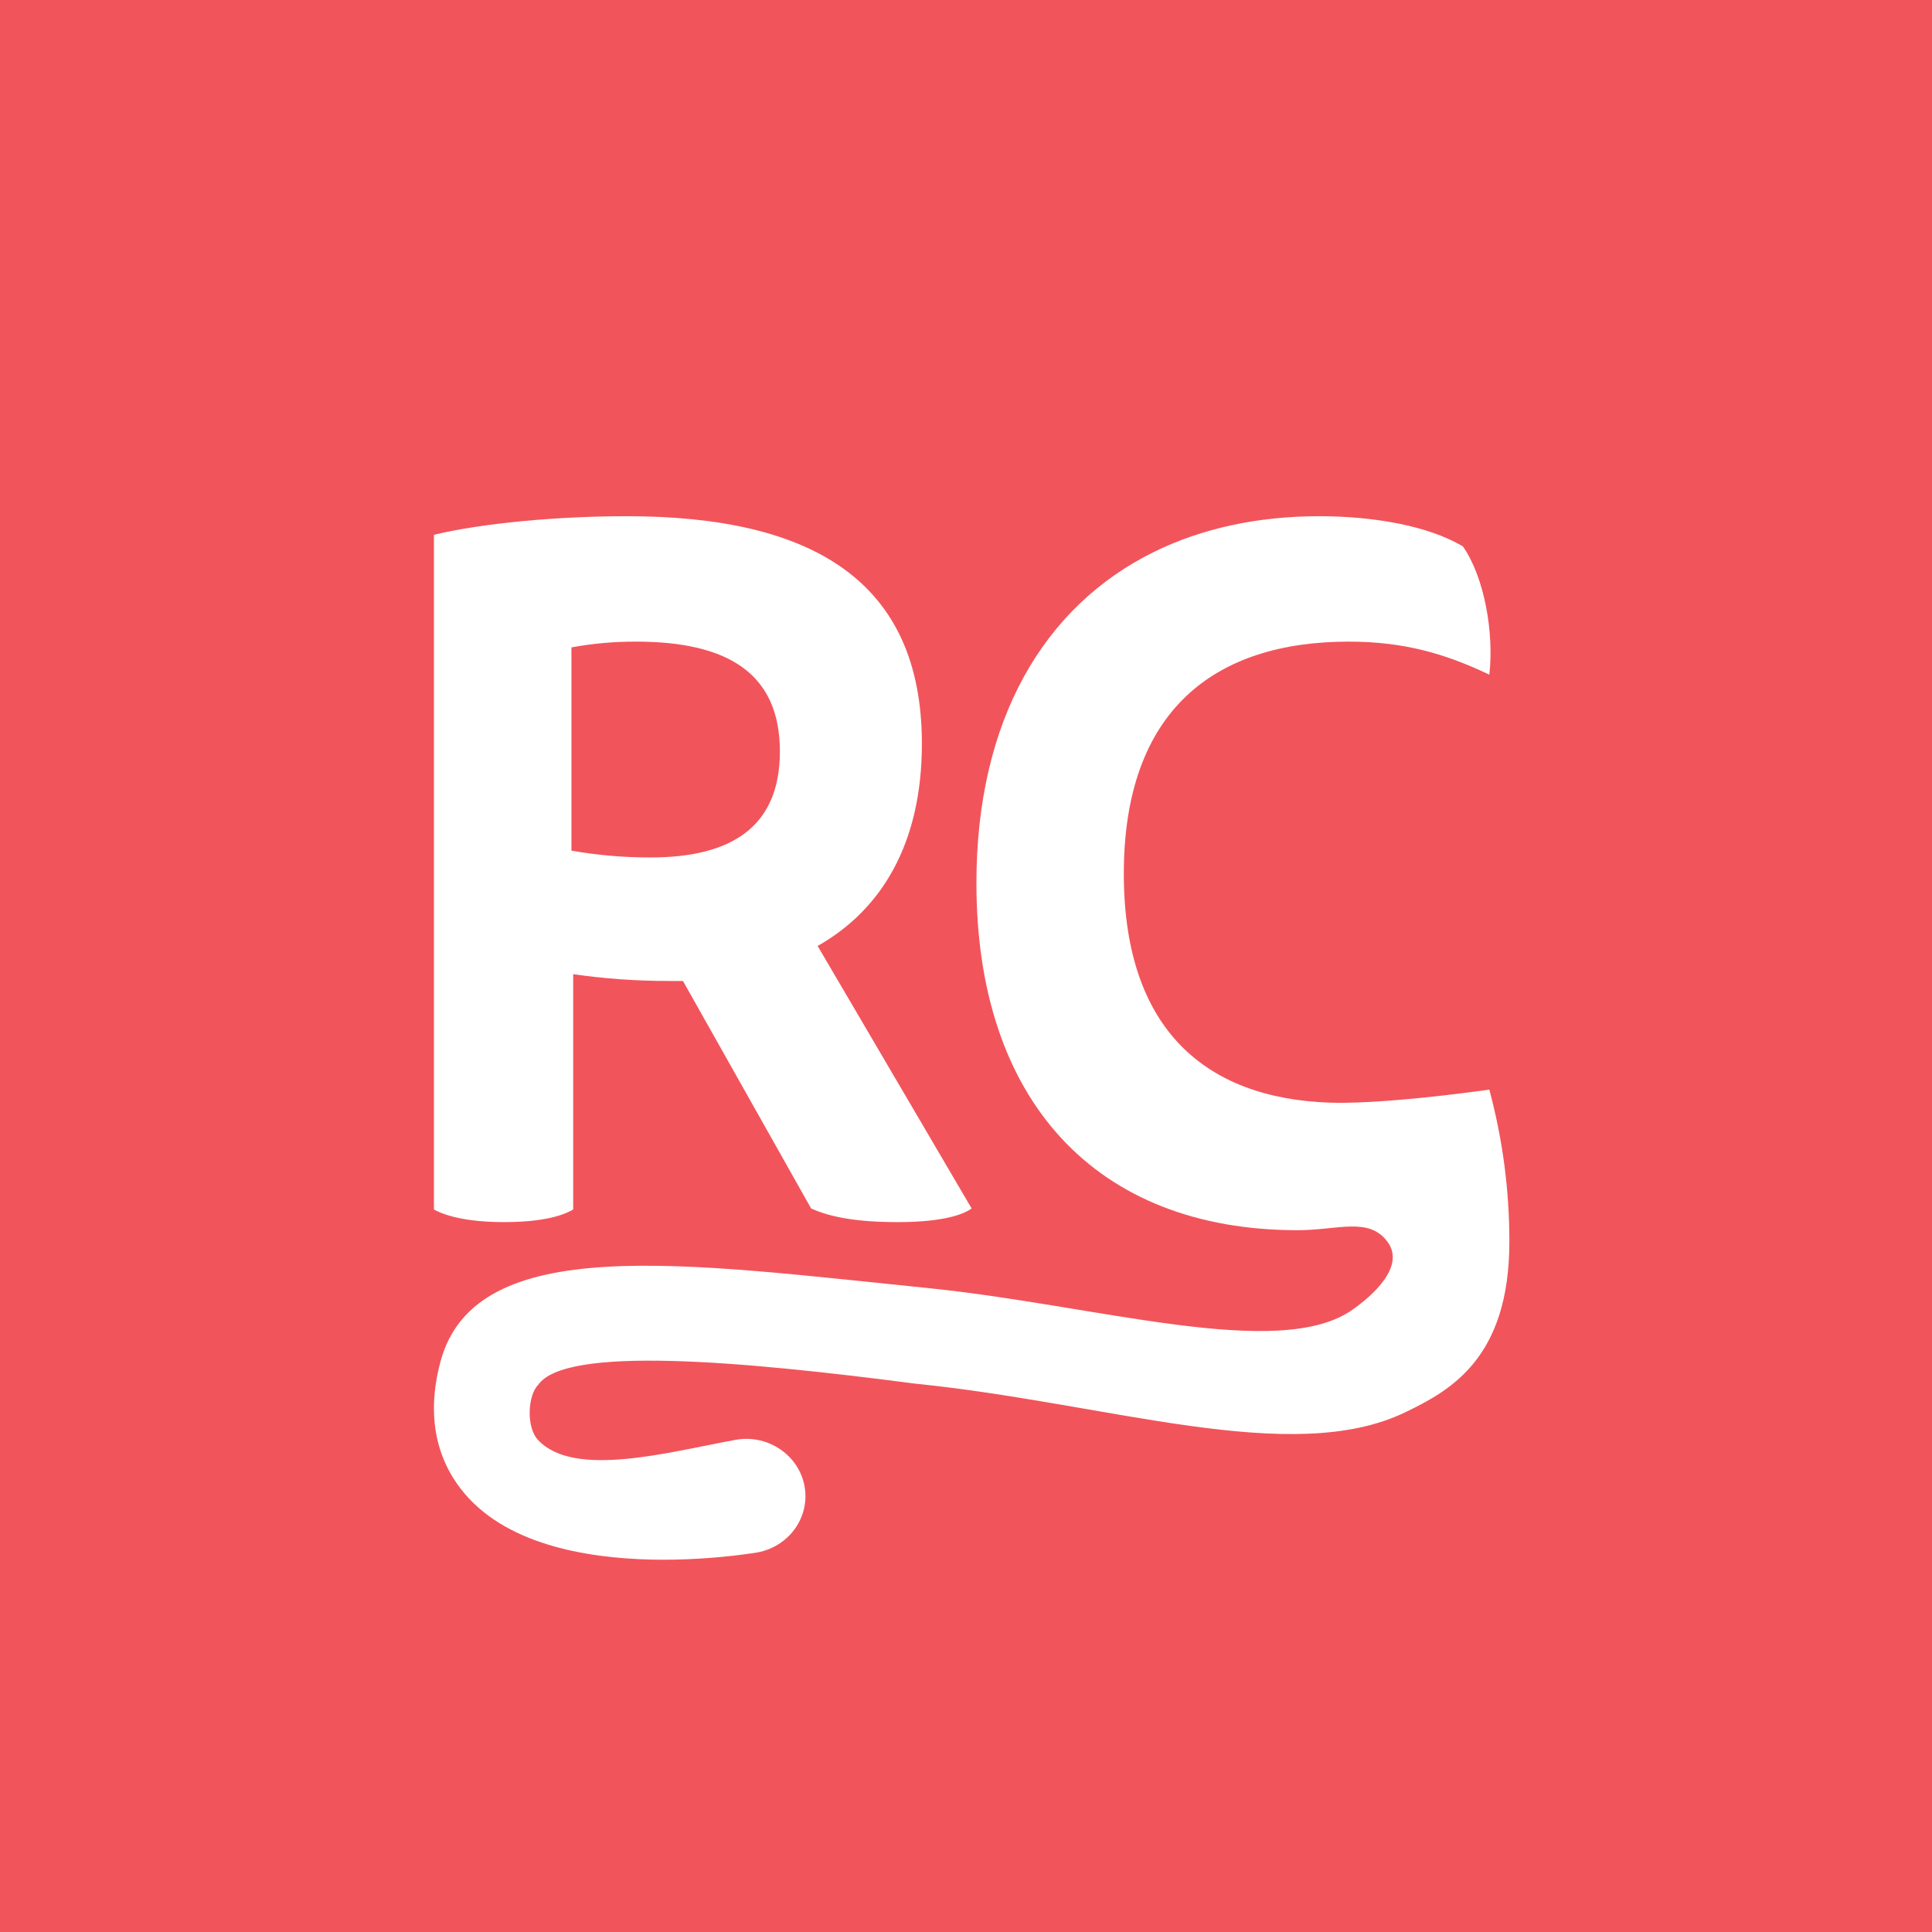 <svg width="48" height="48" viewBox="0 0 48 48" fill="none" xmlns="http://www.w3.org/2000/svg">
<rect width="48" height="48" fill="#F2545B"/>
<path d="M10.781 13.287C11.995 12.994 13.874 12.825 15.572 12.825C20.157 12.825 22.904 14.419 22.904 18.478C22.904 20.966 21.895 22.608 20.314 23.502L24.14 30.024C23.843 30.239 23.201 30.363 22.306 30.363C21.298 30.363 20.634 30.242 20.152 30.024L16.968 24.372H16.601C15.811 24.372 15.022 24.316 14.241 24.203V30.049C13.919 30.242 13.347 30.363 12.522 30.363C11.721 30.363 11.124 30.241 10.781 30.049V13.287ZM14.197 21.134C14.848 21.248 15.508 21.305 16.168 21.303C18.161 21.303 19.376 20.551 19.376 18.671C19.376 16.737 18.093 15.941 15.802 15.941C15.264 15.939 14.727 15.987 14.197 16.084V21.134Z" fill="white"/>
<path d="M37.5 30.848C37.5 33.751 36.027 34.549 34.919 35.085C32.088 36.456 27.553 34.861 22.734 34.376C18.37 33.806 14.042 33.431 13.37 34.408C13.117 34.656 13.063 35.453 13.37 35.779C14.274 36.738 16.634 36.069 18.305 35.767C18.558 35.726 18.817 35.751 19.058 35.839C19.299 35.928 19.513 36.077 19.68 36.272C20.012 36.666 20.102 37.201 19.916 37.676C19.73 38.152 19.296 38.495 18.777 38.577C18.021 38.691 17.258 38.749 16.494 38.751C14.866 38.751 12.819 38.47 11.658 37.236C11.079 36.622 10.487 35.532 10.944 33.827C11.812 30.595 17.015 31.393 23.041 32C27.236 32.422 31.788 33.827 33.607 32.536C34.071 32.208 34.935 31.47 34.469 30.848C34.003 30.226 33.24 30.564 32.237 30.564C27.216 30.564 24.259 27.332 24.259 21.941C24.259 17.89 25.936 15.057 28.669 13.713C29.856 13.129 31.243 12.825 32.778 12.825C34.117 12.825 35.477 13.059 36.345 13.575C36.885 14.348 37.12 15.73 37.002 16.762C35.875 16.223 34.843 15.941 33.505 15.941C30.197 15.941 27.921 17.629 27.921 21.706C27.921 25.782 30.173 27.4 33.341 27.4C34.242 27.391 35.463 27.282 37.002 27.072C37.334 28.308 37.5 29.566 37.5 30.848Z" fill="white"/>
</svg>
